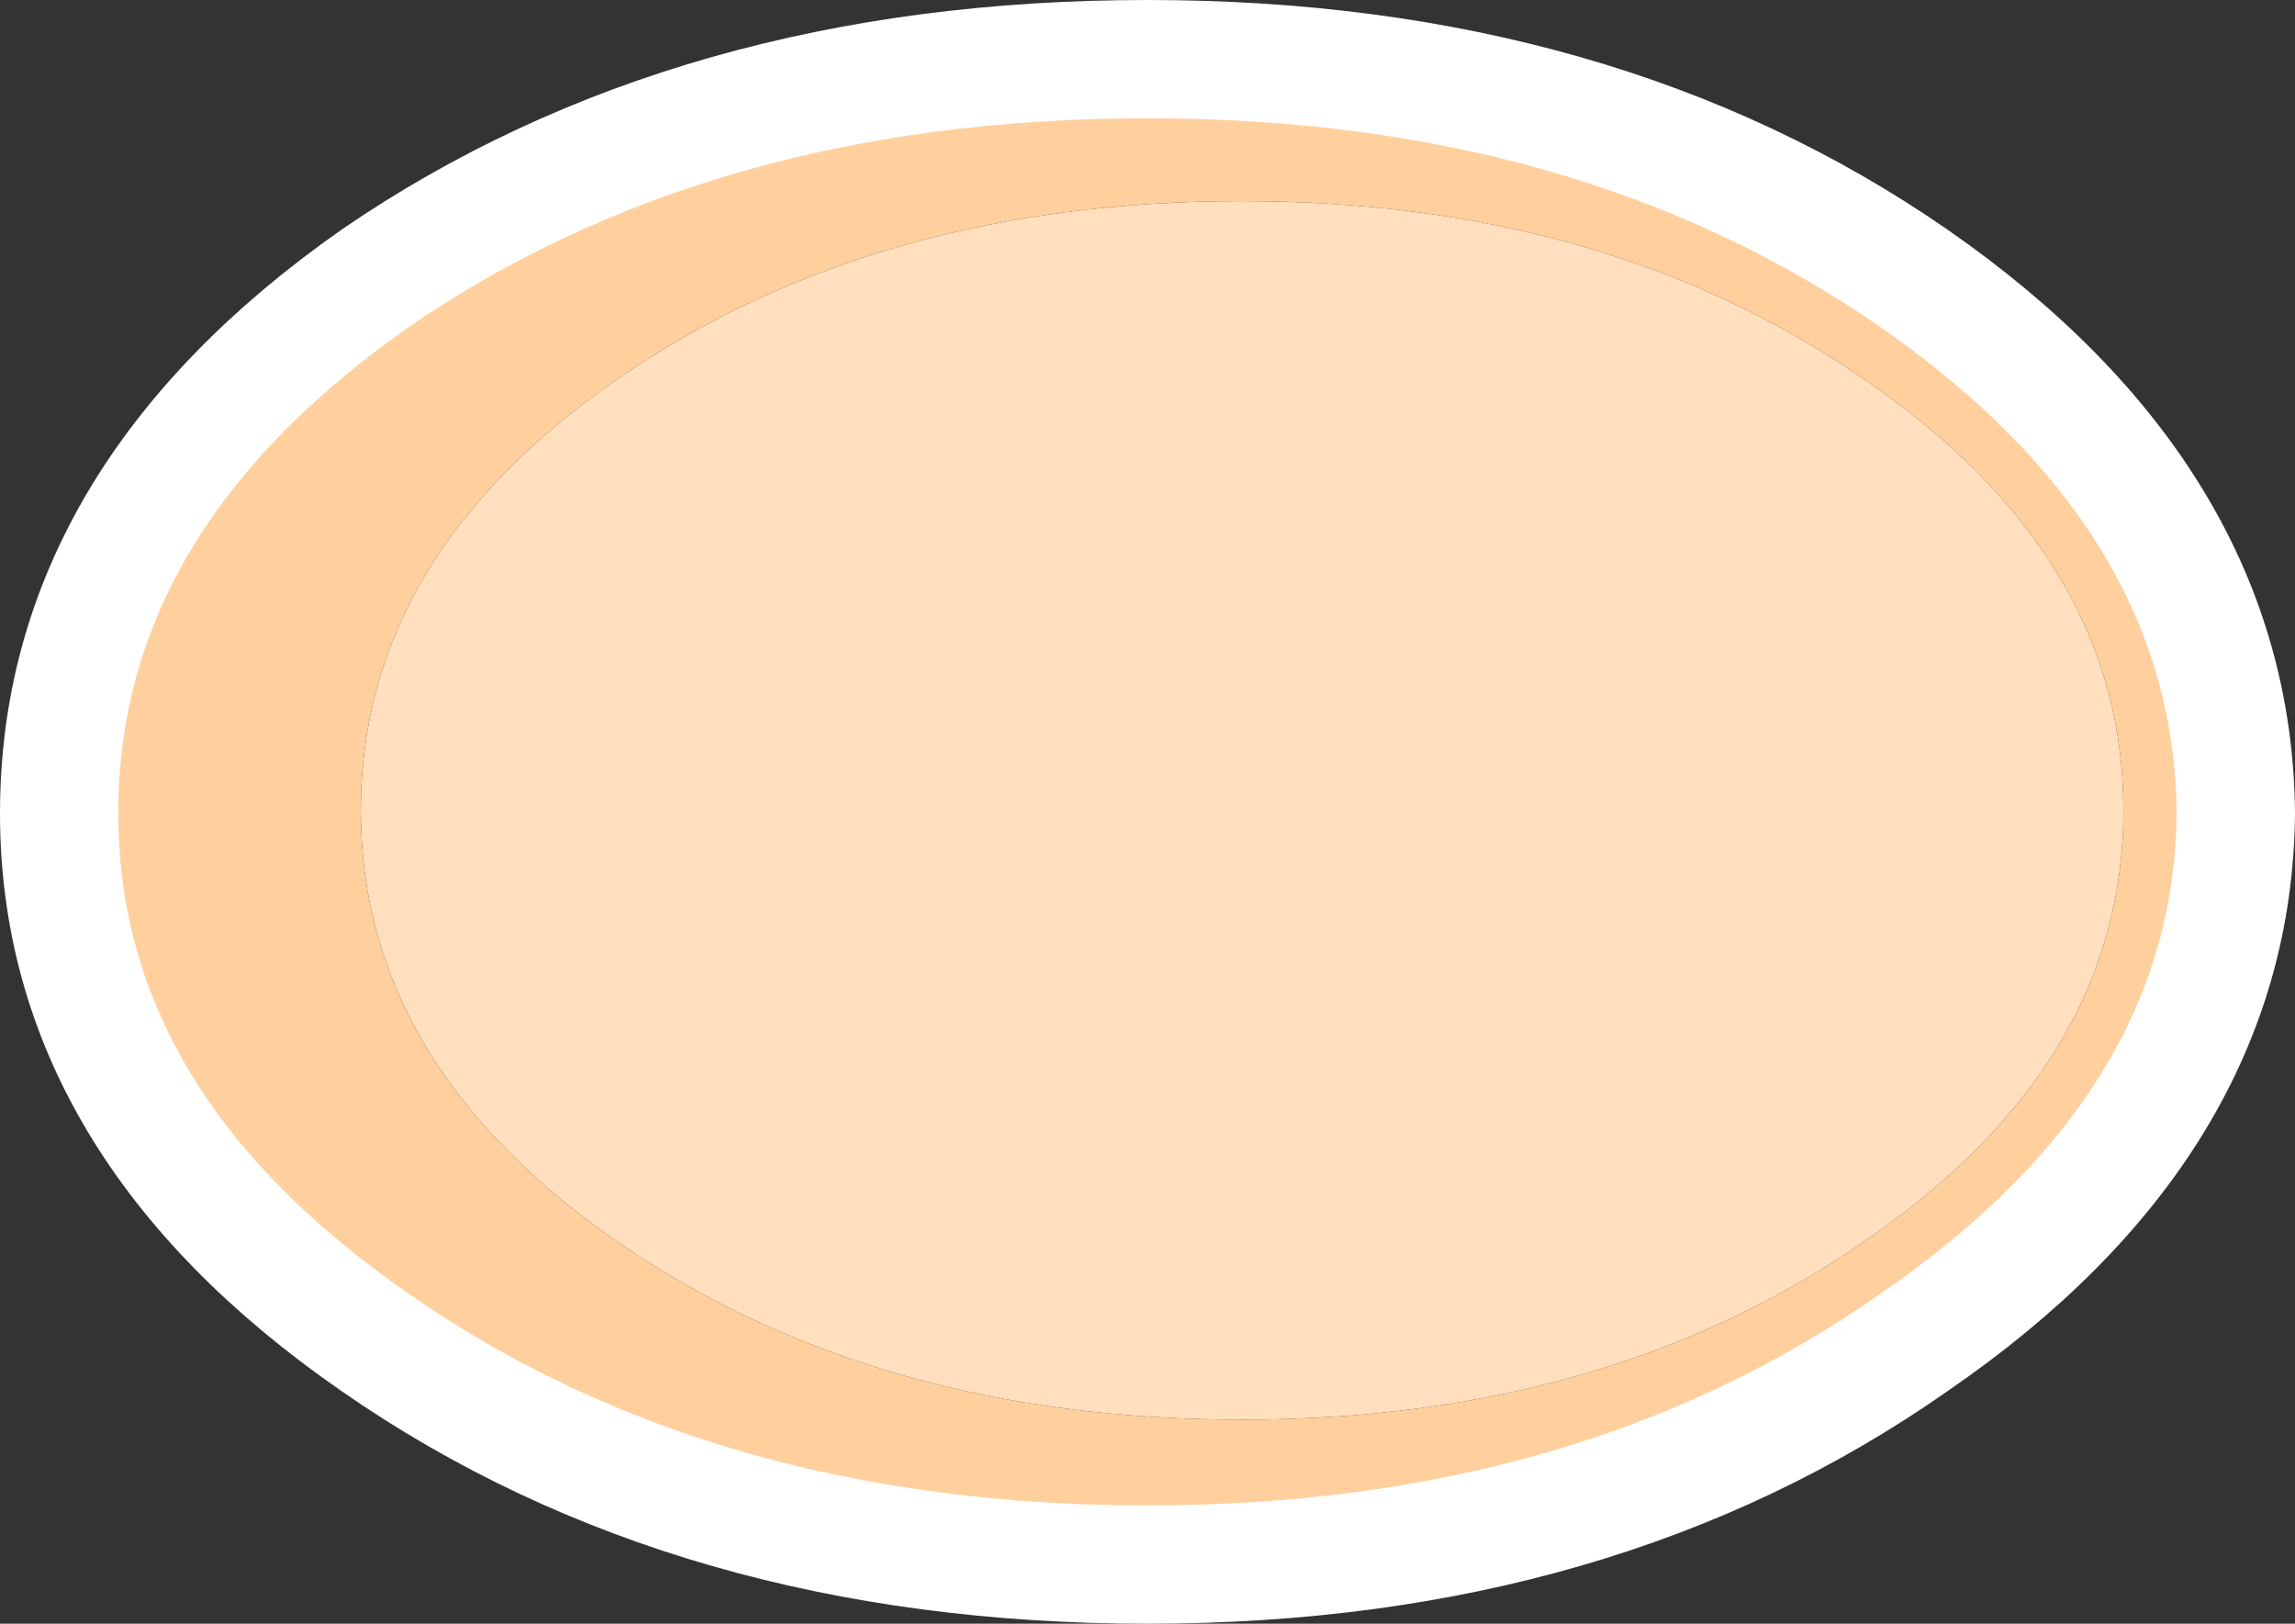 <?xml version="1.0" encoding="UTF-8" standalone="no"?>
<svg xmlns:xlink="http://www.w3.org/1999/xlink" height="27.45px" width="38.8px" xmlns="http://www.w3.org/2000/svg">
  <rect width="100%" height="100%" fill="#333333" stroke="none"/>
  <g transform="matrix(1.0, 0.0, 0.0, 1.0, 19.4, 13.75)">
    <path d="M1.6 -10.35 Q7.75 -10.35 12.1 -7.35 16.5 -4.35 16.5 -0.05 16.5 4.25 12.1 7.25 7.75 10.25 1.6 10.25 -4.6 10.25 -8.95 7.25 -13.3 4.25 -13.3 -0.05 -13.3 -4.35 -8.95 -7.35 -4.6 -10.35 1.6 -10.35" fill="#ffdfbd" fill-rule="evenodd" stroke="none"/>
    <path d="M1.6 -10.35 Q-4.6 -10.35 -8.95 -7.35 -13.3 -4.35 -13.3 -0.05 -13.3 4.25 -8.95 7.25 -4.6 10.25 1.6 10.25 7.75 10.25 12.1 7.25 16.5 4.25 16.5 -0.05 16.5 -4.35 12.1 -7.35 7.75 -10.35 1.6 -10.35 M-18.4 0.0 Q-18.4 -5.3 -13.05 -9.05 -7.65 -12.75 0.0 -12.75 7.6 -12.75 12.95 -9.05 18.35 -5.3 18.4 0.0 18.35 5.25 12.95 8.95 7.6 12.7 0.0 12.7 -7.65 12.7 -13.05 8.95 -18.4 5.25 -18.4 0.0" fill="#ffd09d" fill-rule="evenodd" stroke="none"/>
    <path d="M-18.4 0.0 Q-18.4 -5.3 -13.05 -9.05 -7.65 -12.75 0.0 -12.75 7.6 -12.75 12.95 -9.05 18.35 -5.3 18.4 0.0 18.35 5.25 12.95 8.95 7.6 12.7 0.0 12.7 -7.65 12.7 -13.05 8.95 -18.4 5.25 -18.4 0.0 Z" fill="none" stroke="#ffffff" stroke-linecap="round" stroke-linejoin="round" stroke-width="2.0"/>
  </g>
</svg>
